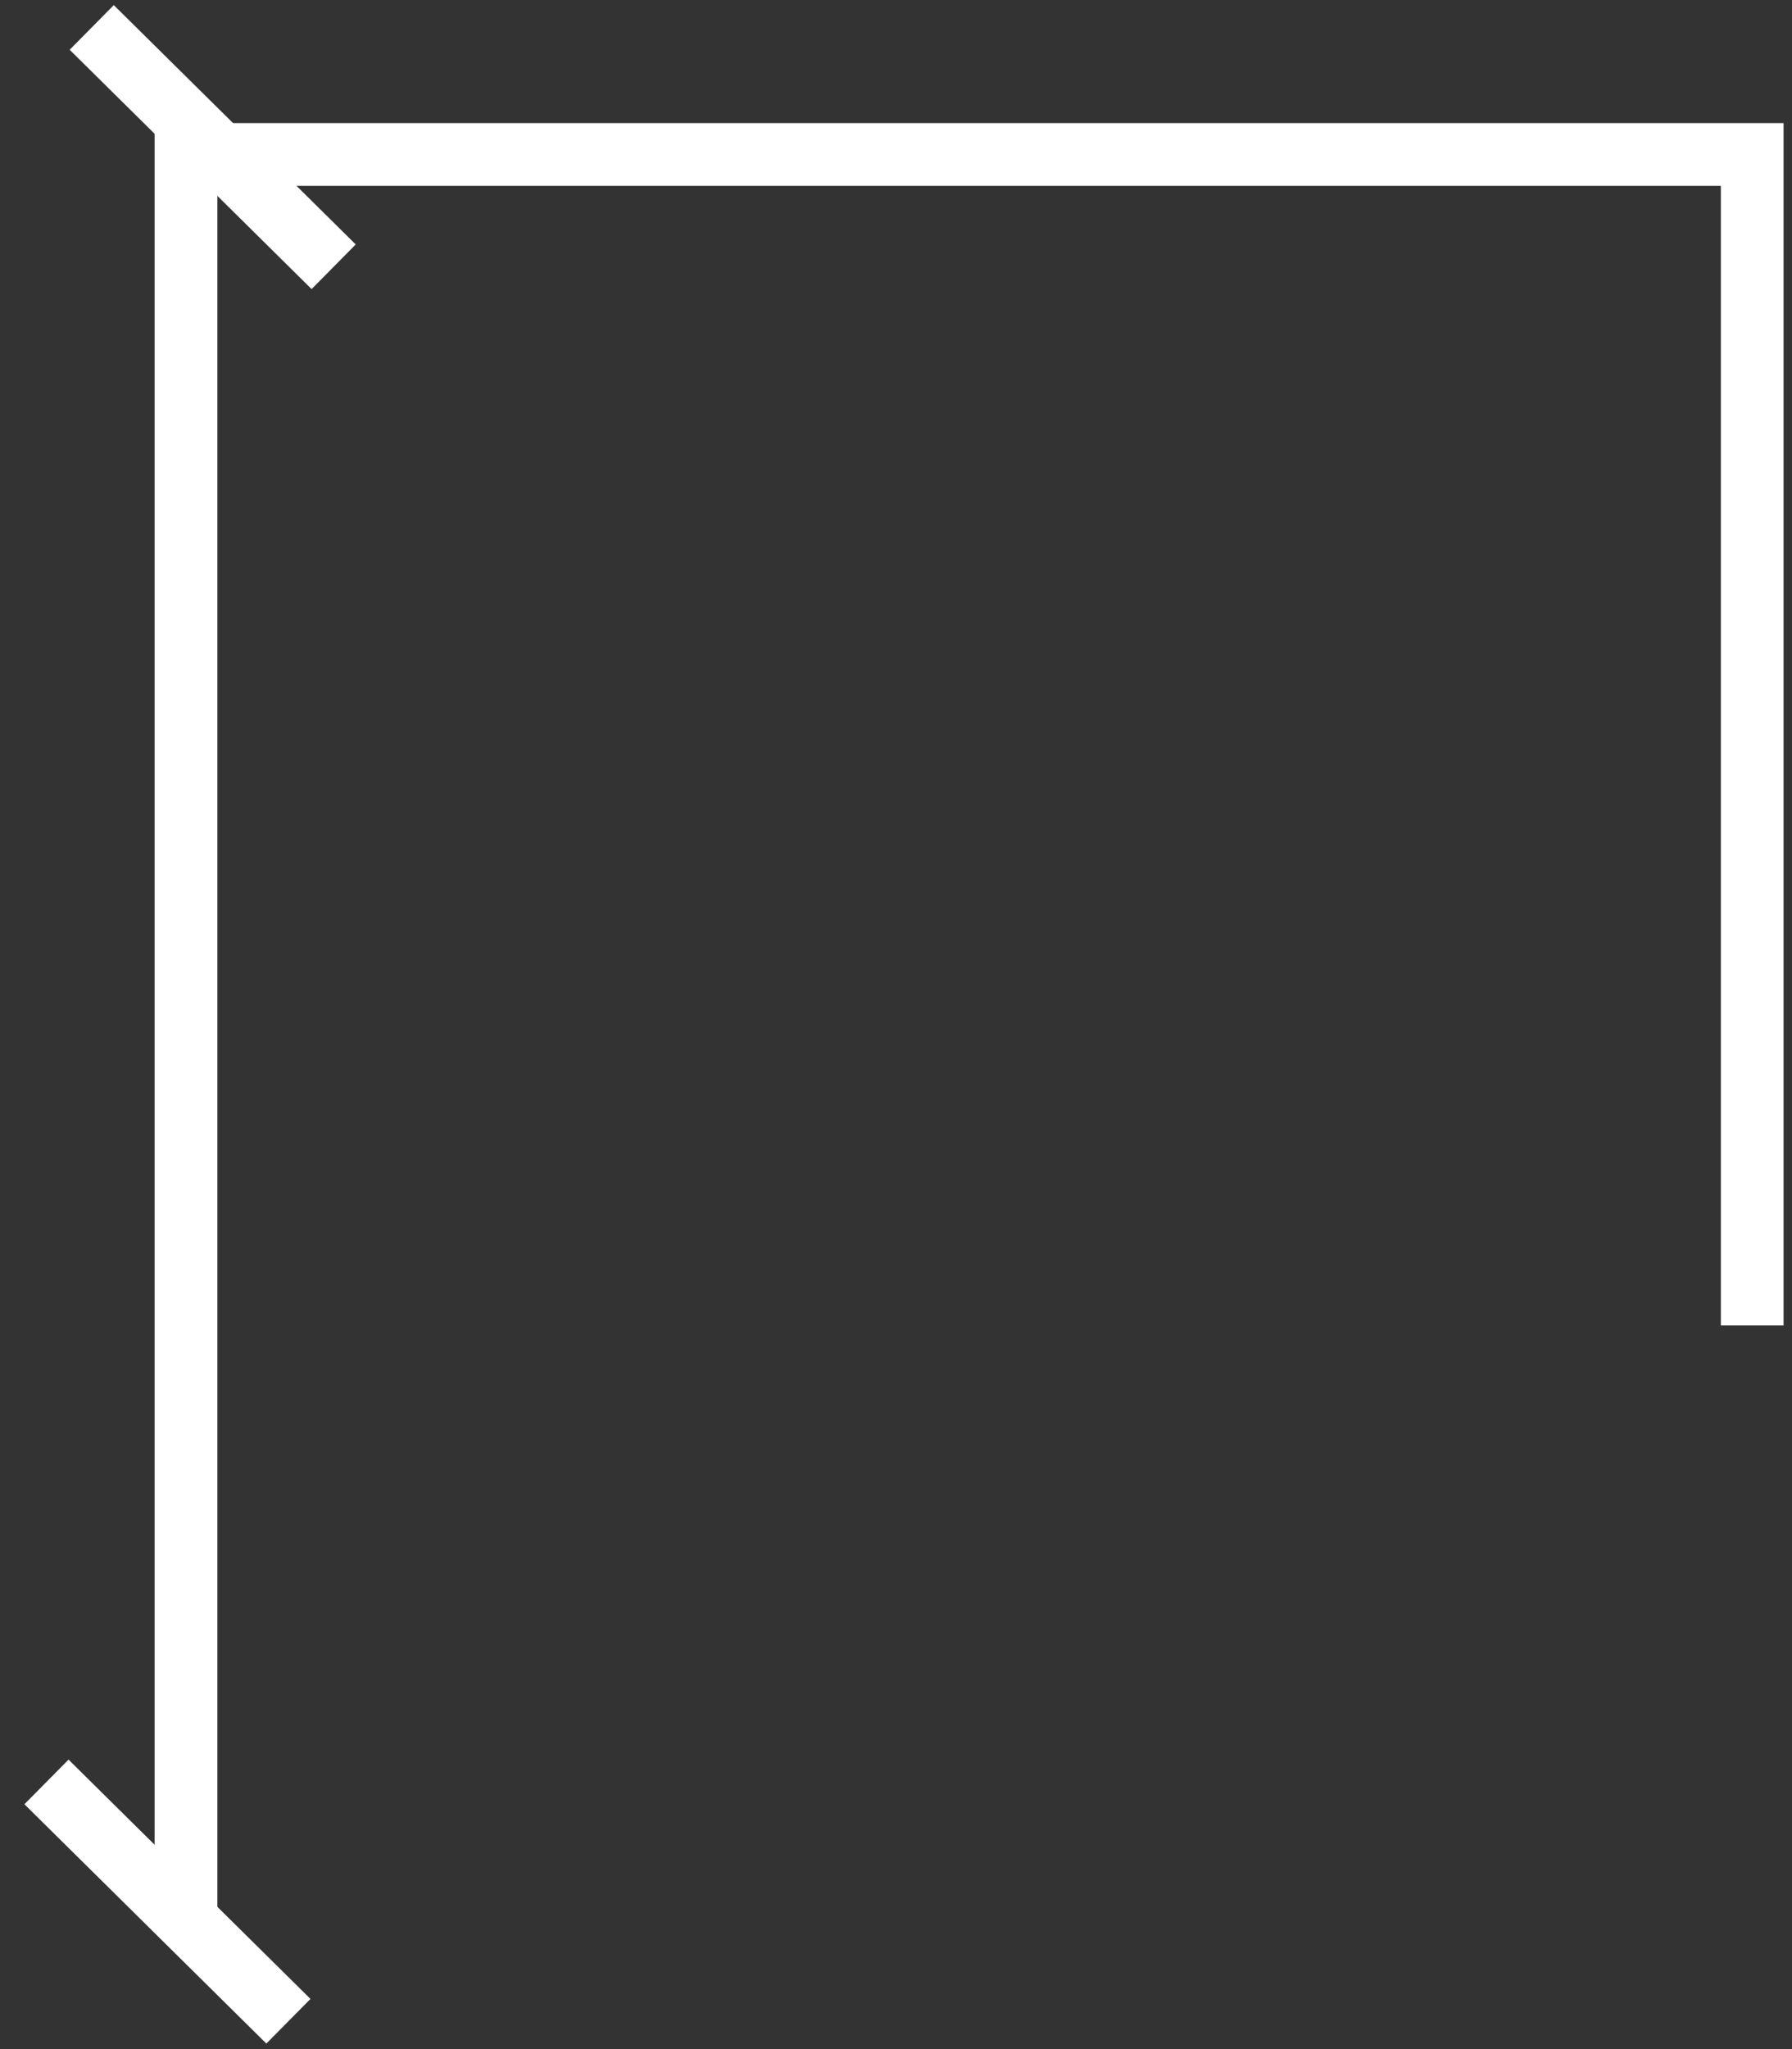 <?xml version="1.0" encoding="UTF-8"?> <svg xmlns="http://www.w3.org/2000/svg" width="196" height="224" viewBox="0 0 196 224" fill="none"><rect x="0" y="0" width="196" height="224" fill="#333333" stroke="none"/><path d="M191.648 144.894V16.887H20.343V208.863" stroke="white" stroke-width="6.862"></path><path d="M10.032 3L36.494 29.161" stroke="white" stroke-width="6.862"></path><path d="M5.084 194.794L31.545 220.955" stroke="white" stroke-width="6.862"></path></svg> 
